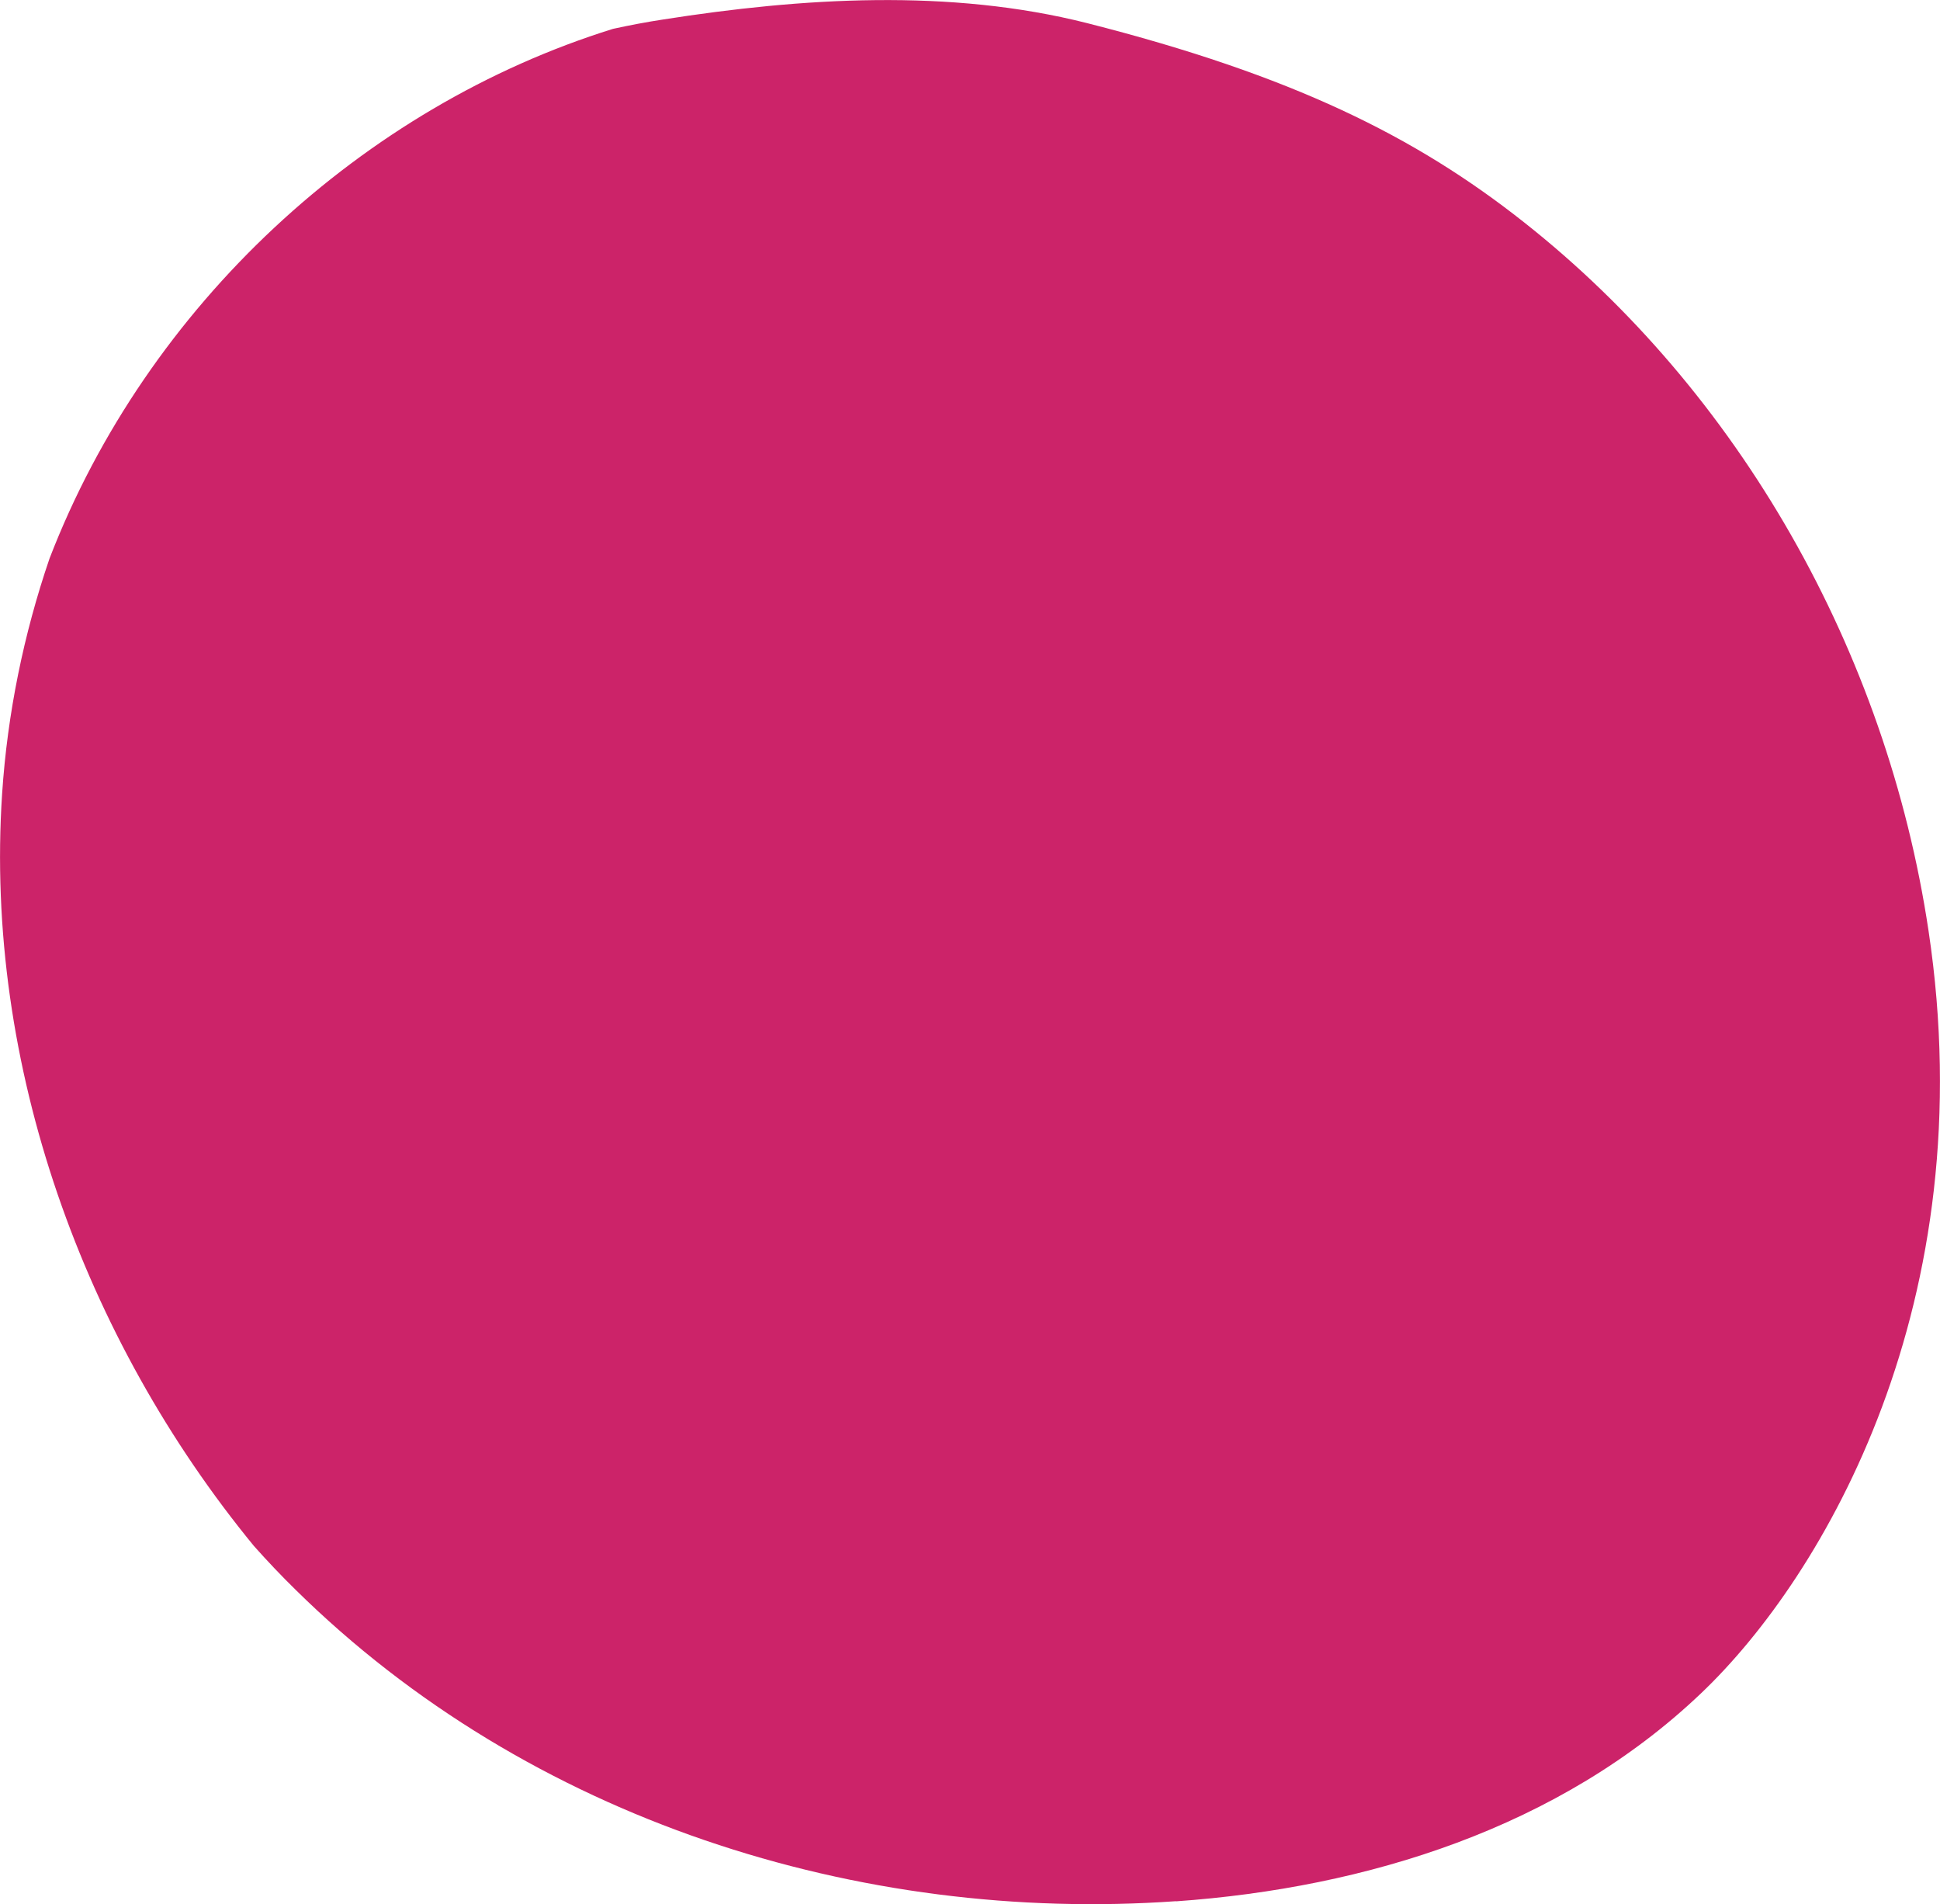 <?xml version="1.0" encoding="UTF-8"?> <svg xmlns="http://www.w3.org/2000/svg" id="Ebene_2" viewBox="0 0 128.4 126"><defs><style>.cls-1{fill:#cc2369;}</style></defs><g id="Ebene_4"><path class="cls-1" d="M77.84,125.8c-20.93,1.48-42.81-5.36-58.28-20.61-.95-.93-1.87-1.9-2.76-2.9,0,0,0,0,0,0C5.56,88.59-1.05,70.49.14,52.52c.35-5.31,1.43-10.57,3.14-15.57C9.76,20.16,24.05,7.05,40.57,1.91c1.1-.24,2.21-.45,3.32-.62,9.17-1.44,18.97-2.06,28.06.24,13.57,3.45,21.72,7.49,28.92,13.18,14.22,11.22,23.99,28.35,26.77,46.87,3.69,24.54-6.88,42.68-15.04,50.45-9.36,8.92-22.16,12.89-34.77,13.78Z"></path></g></svg> 